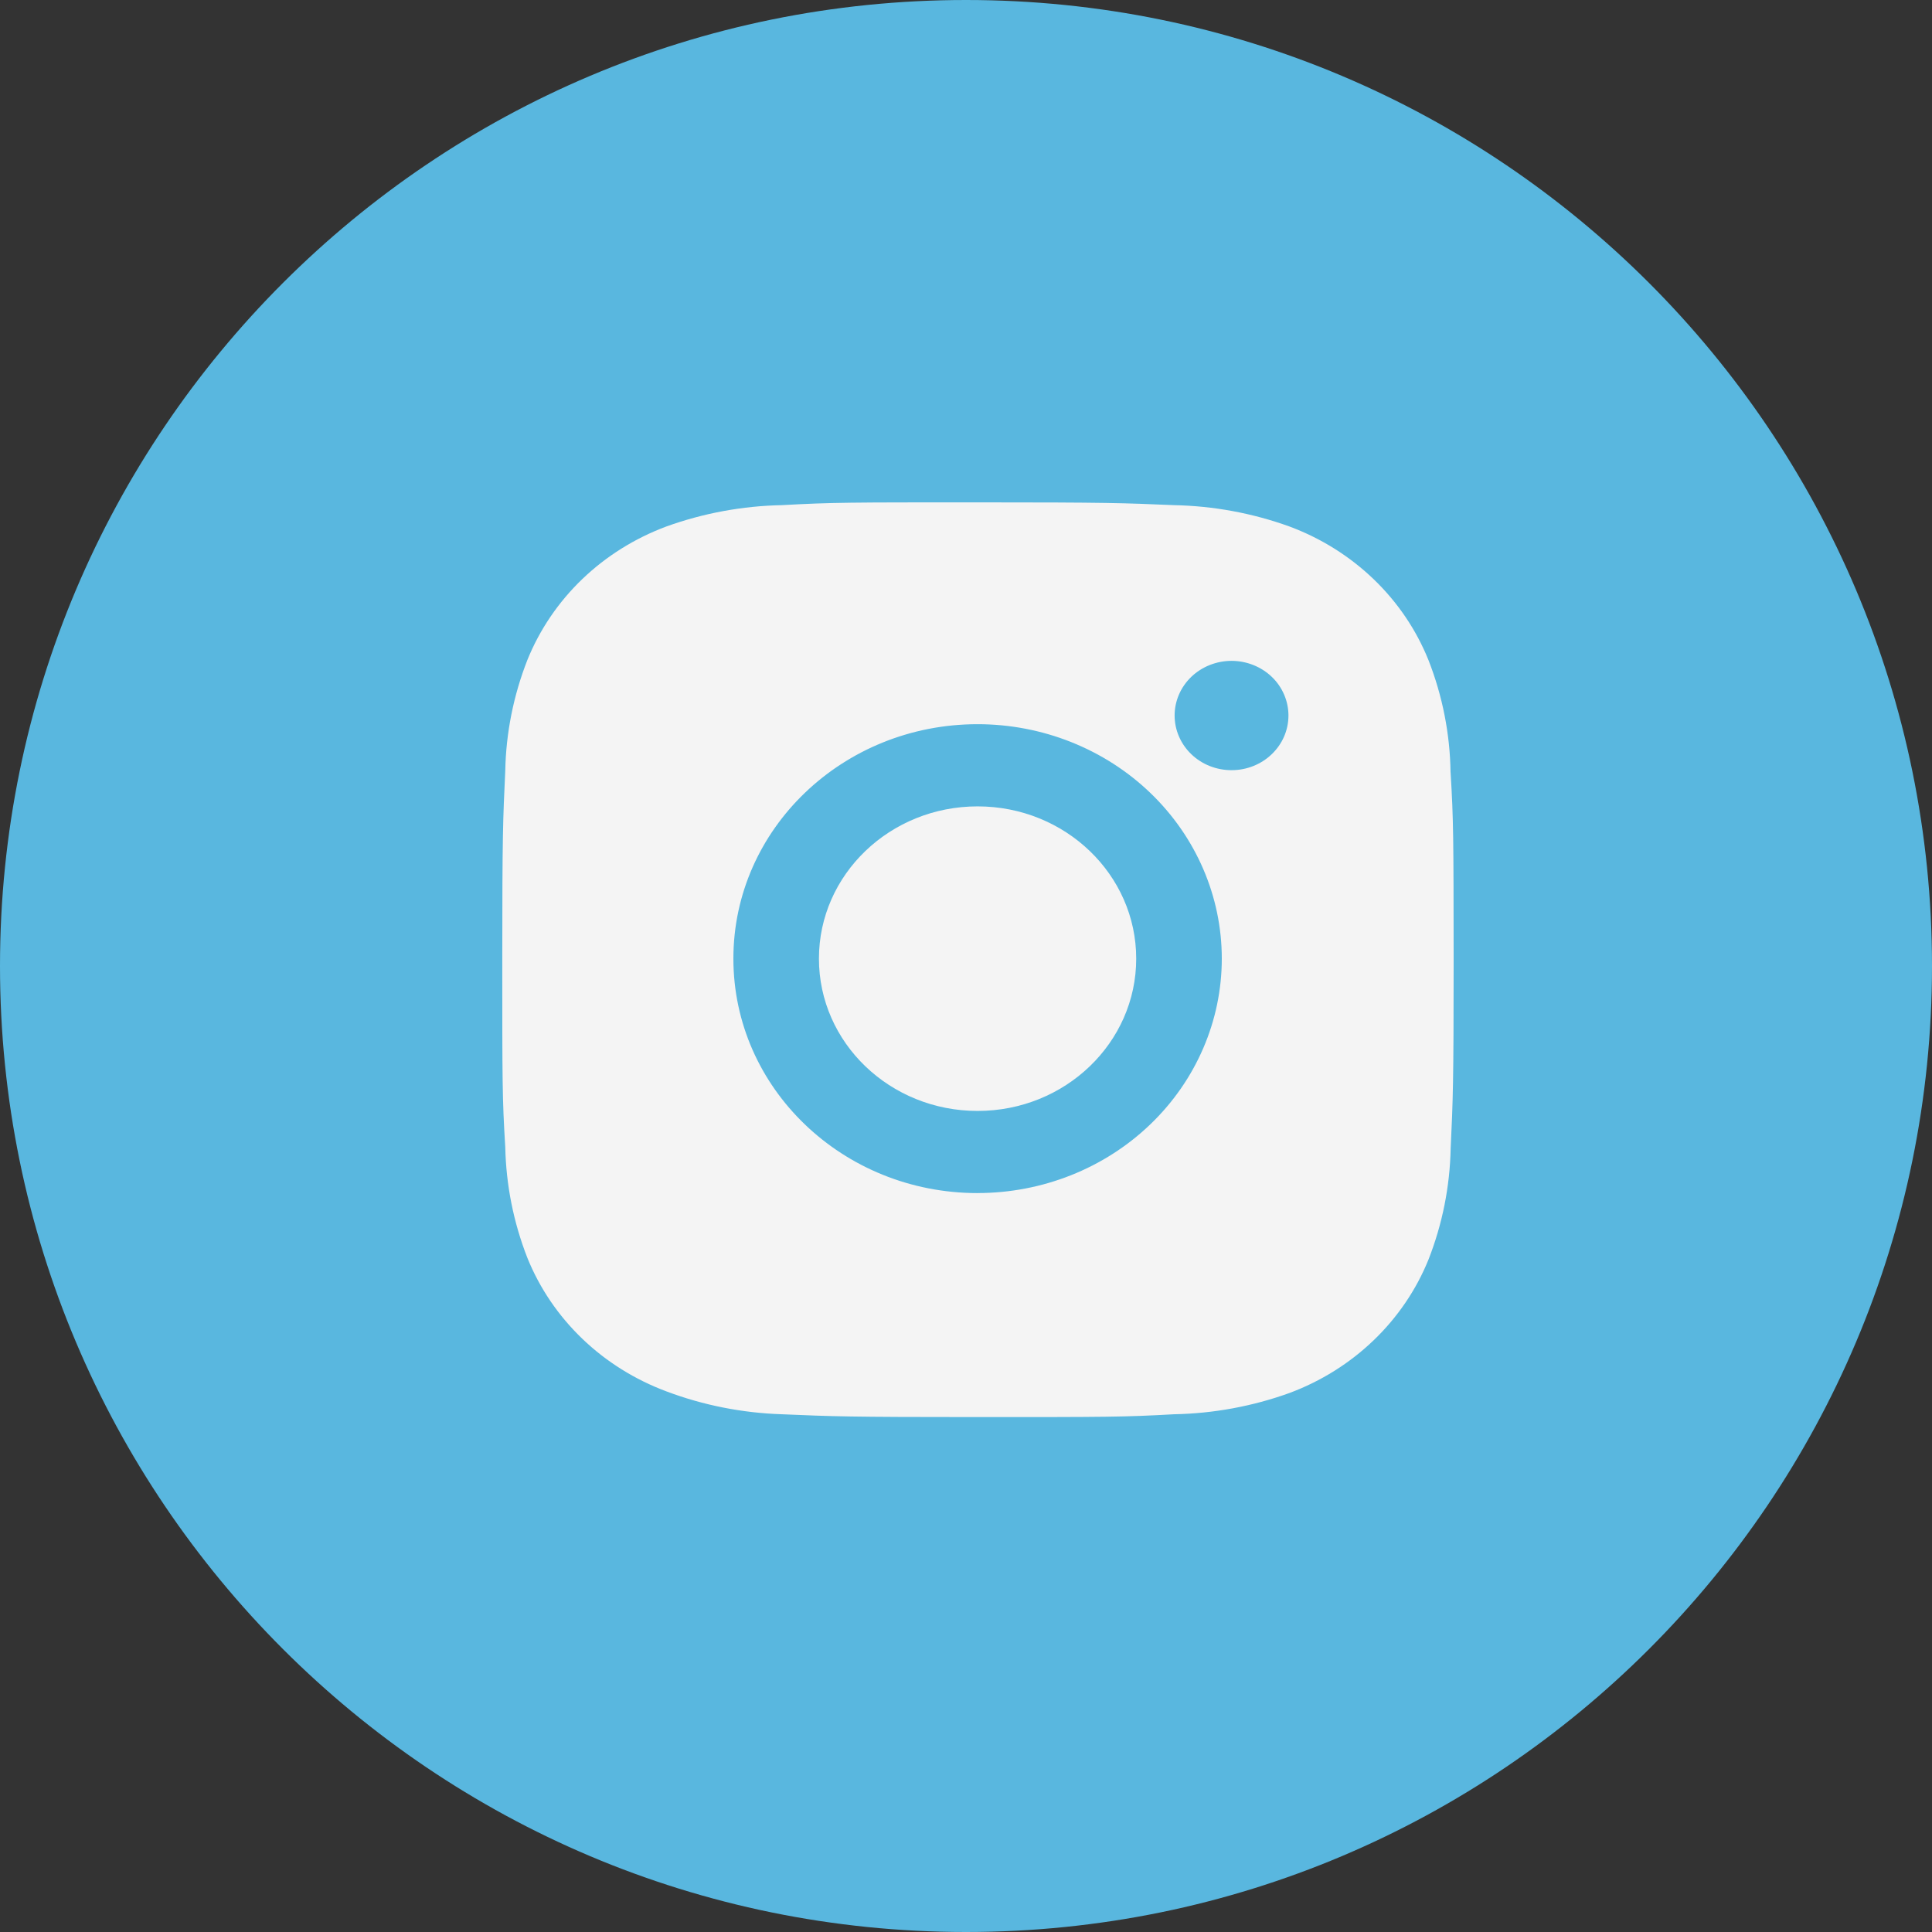 <?xml version="1.0" encoding="UTF-8"?>
<svg id="Layer_1" data-name="Layer 1" xmlns="http://www.w3.org/2000/svg" version="1.1" viewBox="0 0 50 50">
  <rect x="0" y="0" width="50" height="50" fill="#333333" stroke="none"/>
  <path d="M25,0h0c13.807,0,25,11.193,25,25h0c0,13.807-11.193,25-25,25h0C11.193,50,0,38.807,0,25h0C0,11.193,11.193,0,25,0Z" fill="#59b7df" stroke-width="0"/>
  <path d="M37.54,19.987c-.014-.994-.208-1.978-.573-2.908-.317-.785-.8-1.497-1.42-2.092-.62-.595-1.362-1.059-2.18-1.363-.956-.345-1.967-.531-2.988-.551-1.315-.056-1.732-.072-5.071-.072s-3.766,0-5.072.072c-1.021.02-2.031.207-2.987.551-.817.304-1.56.768-2.18,1.363-.62.595-1.103,1.308-1.42,2.092-.36.918-.554,1.888-.573,2.868-.059,1.264-.077,1.664-.077,4.869s0,3.615.077,4.869c.021.982.213,1.95.573,2.87.317.785.801,1.497,1.421,2.092.62.595,1.363,1.059,2.18,1.363.953.359,1.964.558,2.987.591,1.316.056,1.734.073,5.072.073s3.767,0,5.072-.073c1.021-.019,2.032-.205,2.989-.55.817-.304,1.559-.769,2.179-1.364.62-.595,1.104-1.307,1.421-2.092.36-.919.552-1.887.573-2.87.059-1.263.077-1.663.077-4.869-.003-3.205-.003-3.612-.079-4.868ZM25.3,30.877c-3.492,0-6.32-2.715-6.32-6.068s2.829-6.067,6.32-6.067c1.676,0,3.284.639,4.469,1.777,1.185,1.138,1.851,2.681,1.851,4.29s-.666,3.153-1.851,4.29c-1.185,1.138-2.793,1.777-4.469,1.777ZM31.872,19.932c-.194,0-.385-.036-.564-.107-.179-.071-.341-.175-.478-.307-.137-.131-.245-.288-.319-.459-.074-.172-.112-.356-.112-.542,0-.186.038-.37.112-.541.074-.172.183-.328.319-.459.137-.131.299-.235.478-.306.179-.071.37-.108.564-.108s.385.037.564.108c.179.071.341.175.478.306.137.131.245.287.319.459.074.172.112.355.112.541,0,.782-.659,1.415-1.472,1.415Z" fill="#f4f4f4" stroke-width="0"/>
  <path d="M25.3,28.751c2.267,0,4.105-1.765,4.105-3.941s-1.838-3.941-4.105-3.941-4.106,1.764-4.106,3.941,1.838,3.941,4.106,3.941Z" fill="#f4f4f4" stroke-width="0"/>
</svg>